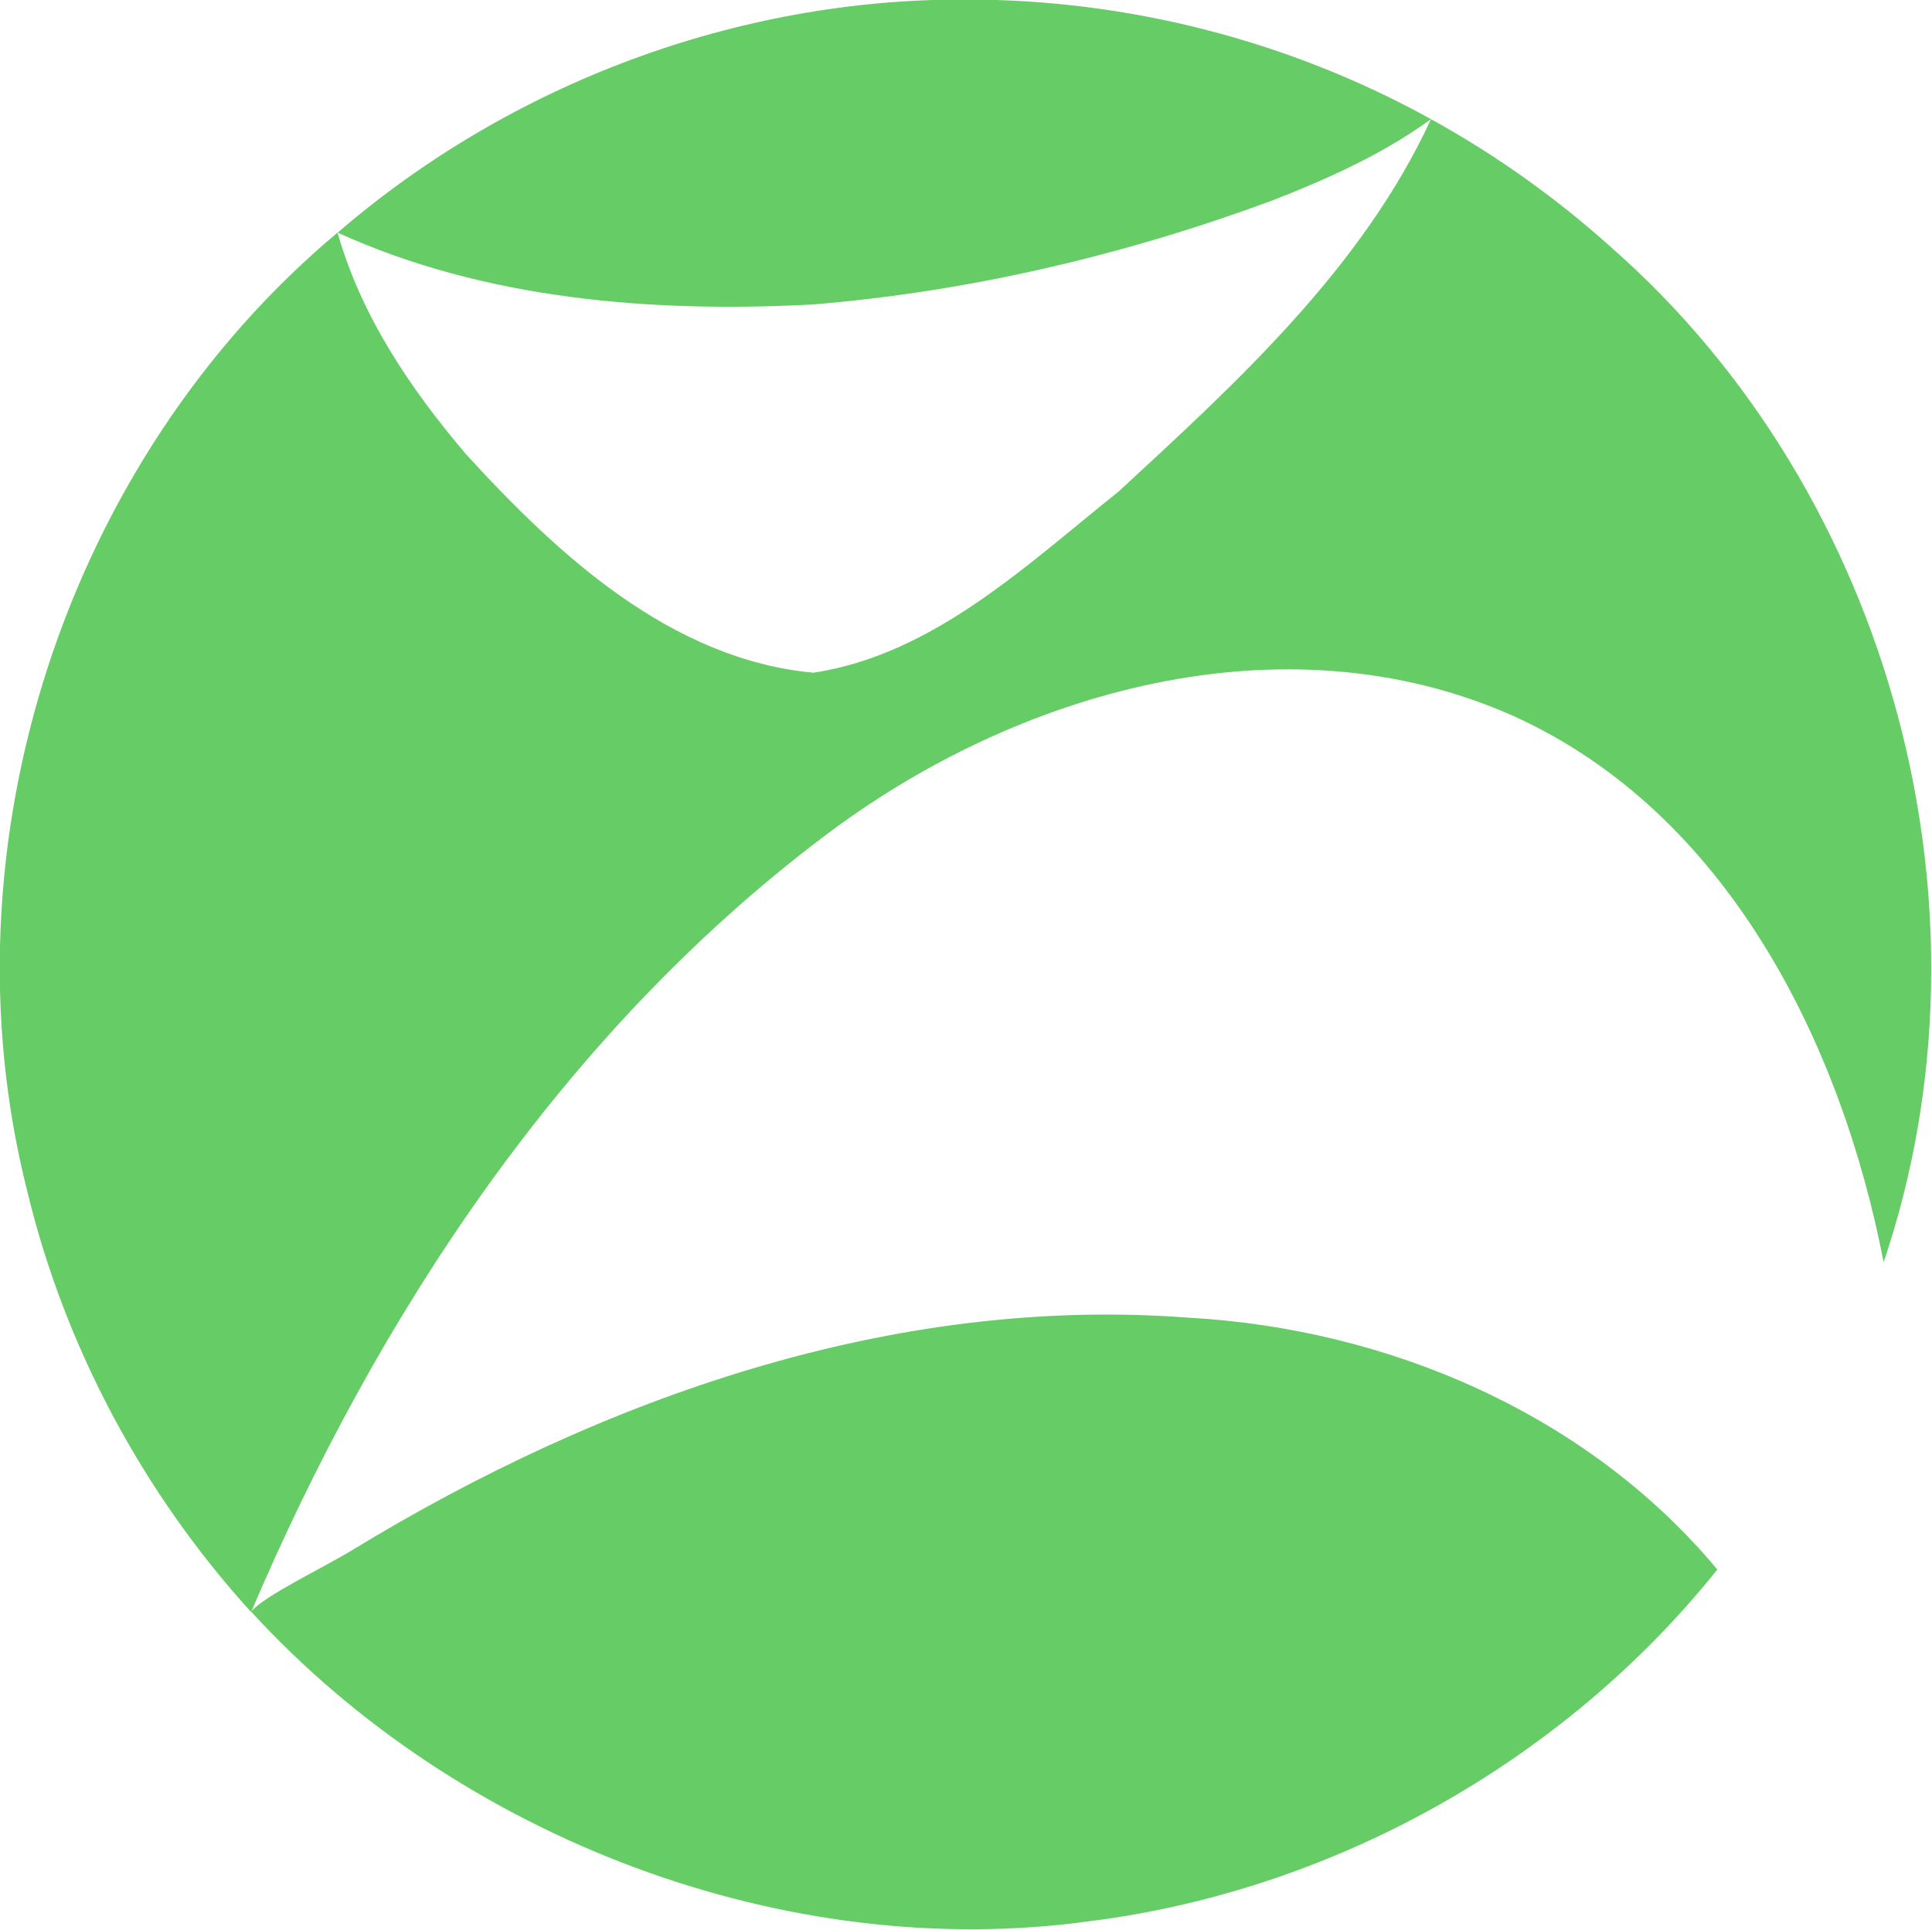 <?xml version="1.0" encoding="UTF-8" standalone="no"?>
<!-- Created with Inkscape (http://www.inkscape.org/) -->

<svg
   xmlns:dc="http://purl.org/dc/elements/1.1/"
   xmlns:cc="http://creativecommons.org/ns#"
   xmlns:rdf="http://www.w3.org/1999/02/22-rdf-syntax-ns#"
   xmlns:svg="http://www.w3.org/2000/svg"
   xmlns="http://www.w3.org/2000/svg"
   xmlns:sodipodi="http://sodipodi.sourceforge.net/DTD/sodipodi-0.dtd"
   xmlns:inkscape="http://www.inkscape.org/namespaces/inkscape"
   width="360"
   height="359.76"
   id="svg2"
   version="1.1"
   inkscape:version="0.48.4 r"
   sodipodi:docname="Symbol of Nishihara Kumamoto.svg">
  <defs
     id="defs4" />
  <sodipodi:namedview
     id="base"
     pagecolor="#ffffff"
     bordercolor="#666666"
     borderopacity="1.0"
     inkscape:pageopacity="0.0"
     inkscape:pageshadow="2"
     inkscape:zoom="1.5546218"
     inkscape:cx="192.78361"
     inkscape:cy="185.4827"
     inkscape:document-units="px"
     inkscape:current-layer="layer1"
     showgrid="false"
     inkscape:object-paths="false"
     inkscape:window-width="1280"
     inkscape:window-height="961"
     inkscape:window-x="-8"
     inkscape:window-y="-8"
     inkscape:window-maximized="1"
     fit-margin-top="0"
     fit-margin-left="0"
     fit-margin-right="0"
     fit-margin-bottom="0" />
  <g
     inkscape:label="レイヤー 1"
     inkscape:groupmode="layer"
     id="layer1"
     transform="translate(-172.931,-338.085)">
    <g
       id="g3791"
       transform="matrix(0.946,0,0,0.946,9.293,37.501)"
       style="fill:#66cc66;fill-opacity:1">
      <path
         inkscape:connector-curvature="0"
         id="path3773"
         d="m 511.25,626.969 c -25.561,-30.651 -64.779,-47.437 -104.168,-49.621 -58.254,-4.459 -115.631,15.866 -164.625,45.735 -6.009,3.663 -17.346,8.997 -20.011,12.175 40.853,44.692 105.295,69.296 165.247,60.986 48.045,-6.087 93.318,-31.5 123.556,-69.276 z"
         style="fill:#66cc66;fill-opacity:1;stroke:none"
         sodipodi:nodetypes="ccsccc" />
      <path
         inkscape:connector-curvature="0"
         id="path3776"
         d="m 454.844,341.219 c -13.523,29.314 -38.141,51.772 -61.497,73.334 -18.057,14.412 -36.473,32.146 -60.159,35.728 -27.989,-2.612 -50.202,-23.111 -68.344,-42.969 -10.968,-12.864 -20.75,-27.318 -25.375,-43.75 -53.662,44.945 -78.292,120.92 -61.143,188.786 7.414,30.793 22.819,59.569 44.112,82.995 24.92,-58.526 61.425,-113.938 112.615,-152.648 37.868,-28.811 90.799,-44.051 136.079,-23.866 42.015,19.039 64.473,64.297 72.869,107.577 23.576,-69.554 1.584,-151.404 -53.576,-199.849 -10.84,-9.769 -22.802,-18.293 -35.581,-25.338 z"
         style="fill:#66cc66;fill-opacity:1;stroke:none" />
      <path
         inkscape:connector-curvature="0"
         id="path3764"
         d="m 363.188,317.656 c -44.945,-0.204 -89.699,16.558 -123.697,45.924 29.067,13.218 61.906,15.8 93.455,14.159 30.969,-2.522 61.545,-9.736 90.668,-20.505 10.906,-4.262 21.713,-9.108 31.231,-16.016 -27.913,-15.452 -59.753,-23.621 -91.656,-23.562 z"
         style="fill:#66cc66;fill-opacity:1;stroke:none"
         sodipodi:nodetypes="cccccc" />
    </g>
  </g>
</svg>
